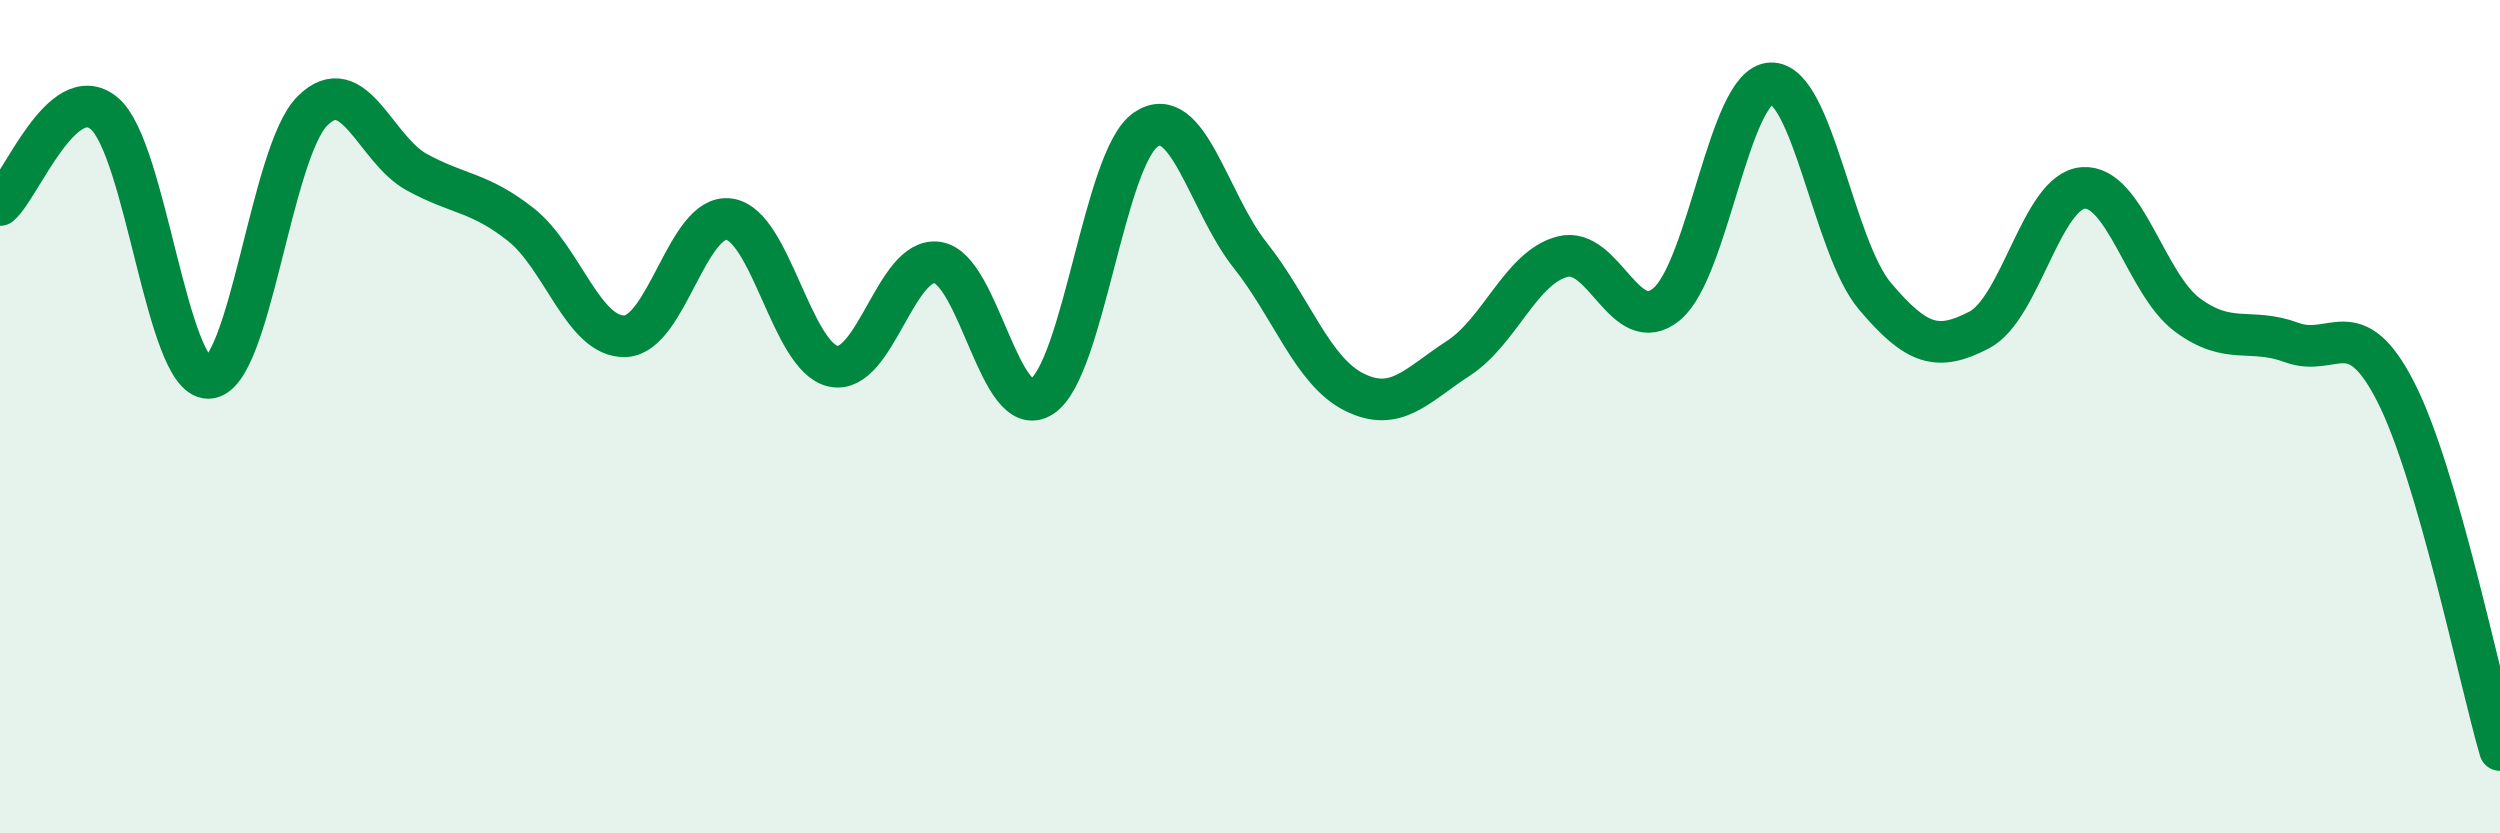 
    <svg width="60" height="20" viewBox="0 0 60 20" xmlns="http://www.w3.org/2000/svg">
      <path
        d="M 0,4.92 C 0.5,4.48 1.5,1.89 2.5,2.72 C 3.5,3.55 4,9.08 5,9.07 C 6,9.06 6.5,3.65 7.5,2.66 C 8.5,1.67 9,3.58 10,4.13 C 11,4.68 11.5,4.6 12.5,5.39 C 13.5,6.18 14,8.1 15,8.07 C 16,8.04 16.5,5.12 17.5,5.26 C 18.5,5.4 19,8.58 20,8.79 C 21,9 21.5,6.15 22.5,6.3 C 23.5,6.45 24,10.16 25,9.52 C 26,8.88 26.5,3.79 27.5,3.11 C 28.5,2.43 29,4.86 30,6.12 C 31,7.38 31.5,8.91 32.5,9.41 C 33.5,9.91 34,9.25 35,8.6 C 36,7.95 36.5,6.42 37.5,6.16 C 38.5,5.9 39,8.13 40,7.3 C 41,6.47 41.5,2.04 42.5,2 C 43.5,1.96 44,5.93 45,7.11 C 46,8.29 46.5,8.44 47.5,7.92 C 48.5,7.4 49,4.58 50,4.51 C 51,4.44 51.5,6.82 52.5,7.56 C 53.5,8.3 54,7.85 55,8.22 C 56,8.59 56.5,7.45 57.5,9.41 C 58.5,11.37 59.5,16.28 60,18L60 20L0 20Z"
        fill="#008740"
        opacity="0.1"
        stroke-linecap="round"
        stroke-linejoin="round"
      />
      <path
        d="M 0,4.92 C 0.5,4.48 1.5,1.89 2.5,2.72 C 3.5,3.55 4,9.08 5,9.07 C 6,9.06 6.5,3.65 7.5,2.66 C 8.5,1.67 9,3.58 10,4.13 C 11,4.68 11.5,4.6 12.5,5.39 C 13.5,6.18 14,8.1 15,8.07 C 16,8.04 16.5,5.12 17.5,5.26 C 18.5,5.4 19,8.58 20,8.79 C 21,9 21.5,6.15 22.5,6.3 C 23.5,6.45 24,10.16 25,9.52 C 26,8.88 26.5,3.79 27.5,3.11 C 28.5,2.43 29,4.86 30,6.12 C 31,7.38 31.5,8.91 32.5,9.41 C 33.5,9.91 34,9.25 35,8.6 C 36,7.95 36.5,6.42 37.5,6.16 C 38.5,5.9 39,8.13 40,7.3 C 41,6.47 41.5,2.04 42.5,2 C 43.5,1.96 44,5.93 45,7.11 C 46,8.29 46.5,8.44 47.5,7.92 C 48.5,7.4 49,4.58 50,4.51 C 51,4.44 51.5,6.82 52.5,7.56 C 53.5,8.3 54,7.85 55,8.22 C 56,8.59 56.5,7.45 57.5,9.41 C 58.5,11.37 59.5,16.28 60,18"
        stroke="#008740"
        stroke-width="1"
        fill="none"
        stroke-linecap="round"
        stroke-linejoin="round"
      />
    </svg>
  